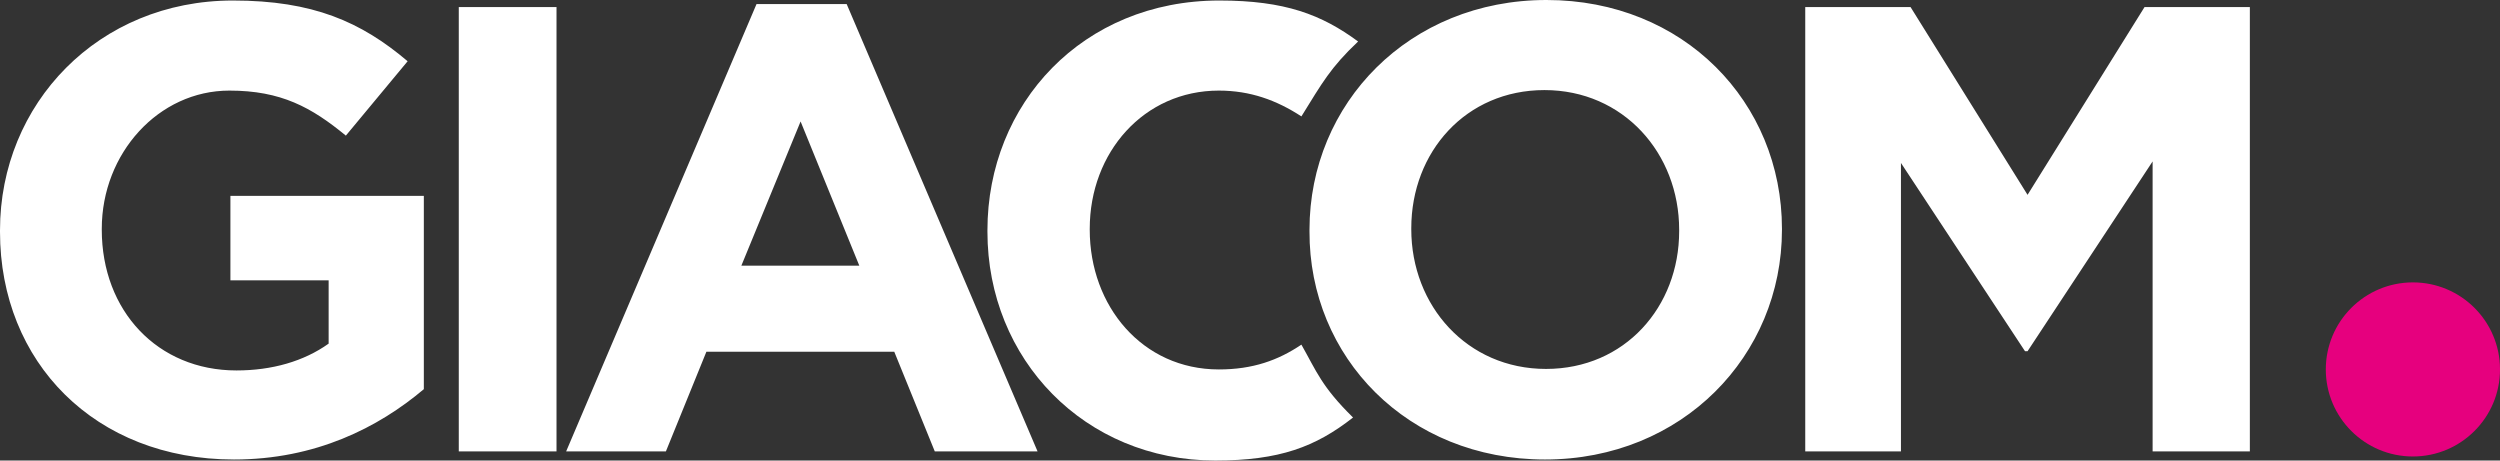 <svg width="152" height="28" viewBox="0 0 152 28" version="1.1" xmlns="http://www.w3.org/2000/svg">
    <rect x="0" y="0" width="152" height="28" fill="#333333" stroke="none"/>
    <g id="Page-1" stroke="none" stroke-width="1" fill="none" fill-rule="evenodd">
        <g id="Giacom_Master_White" fill-rule="nonzero">
            <path d="M14.224,27.938 C19.181,27.938 22.999,26 25.769,23.662 L25.769,11.908 L14.009,11.908 L14.009,17.046 L19.981,17.046 L19.981,20.892 C18.473,21.969 16.533,22.523 14.378,22.523 C9.575,22.523 6.188,18.892 6.188,13.969 L6.188,13.908 C6.188,9.323 9.637,5.508 13.947,5.508 C17.087,5.508 18.935,6.523 21.028,8.246 L24.784,3.723 C21.952,1.323 19.027,0.031 14.162,0.031 C5.973,0.031 0,6.308 0,14 L0,14.092 C0,22.031 5.788,27.938 14.224,27.938 M27.894,27.446 L33.836,27.446 L33.836,0.431 L27.894,0.431 L27.894,27.446 Z M34.421,27.446 L40.486,27.446 L42.949,21.385 L54.371,21.385 L56.835,27.446 L63.084,27.446 L51.477,0.246 L45.997,0.246 L34.421,27.446 Z M45.074,16.154 L48.676,7.385 L52.247,16.154 L45.074,16.154 Z M93.934,27.938 C102.277,27.938 108.343,21.631 108.343,13.969 L108.343,13.908 C108.343,6.215 102.37,0 94.026,0 C85.683,0 79.617,6.277 79.617,13.969 L79.617,14.062 C79.587,21.723 85.59,27.938 93.934,27.938 M93.996,22.431 C89.193,22.431 85.806,18.585 85.806,13.938 L85.806,13.877 C85.806,9.231 89.131,5.477 93.903,5.477 C98.706,5.477 102.093,9.323 102.093,13.969 L102.093,14.062 C102.093,18.646 98.798,22.431 93.996,22.431 M109.759,27.446 L115.578,27.446 L115.578,9.908 L123.121,21.354 L123.275,21.354 L130.879,9.815 L130.879,27.446 L136.791,27.446 L136.791,0.431 L130.387,0.431 L123.275,11.846 L116.163,0.431 L109.759,0.431 L109.759,27.446 Z" id="Shape" fill="#FFFFFF"></path>
            <path d="M79.125,20.954 C77.709,21.908 76.169,22.462 74.107,22.462 C69.458,22.462 66.256,18.615 66.256,13.969 L66.256,13.908 C66.256,9.262 69.55,5.508 74.107,5.508 C76.015,5.508 77.616,6.092 79.125,7.077 C80.387,5.046 80.88,4.123 82.573,2.523 C80.356,0.892 78.14,0.031 74.137,0.031 C65.825,0.031 60.036,6.308 60.036,14 L60.036,14.092 C60.036,21.846 65.948,28 73.891,28 C77.801,28 79.987,27.169 82.265,25.385 C80.356,23.508 80.049,22.585 79.125,20.954" id="Path" fill="#FFFFFF"></path>
            <path d="M146.704,27.754 C149.629,27.754 152,25.385 152,22.462 C152,19.538 149.629,17.169 146.704,17.169 C143.78,17.169 141.409,19.538 141.409,22.462 C141.409,25.385 143.78,27.754 146.704,27.754" id="Path" fill="#E6007E"></path>
        </g>
    </g>
</svg>